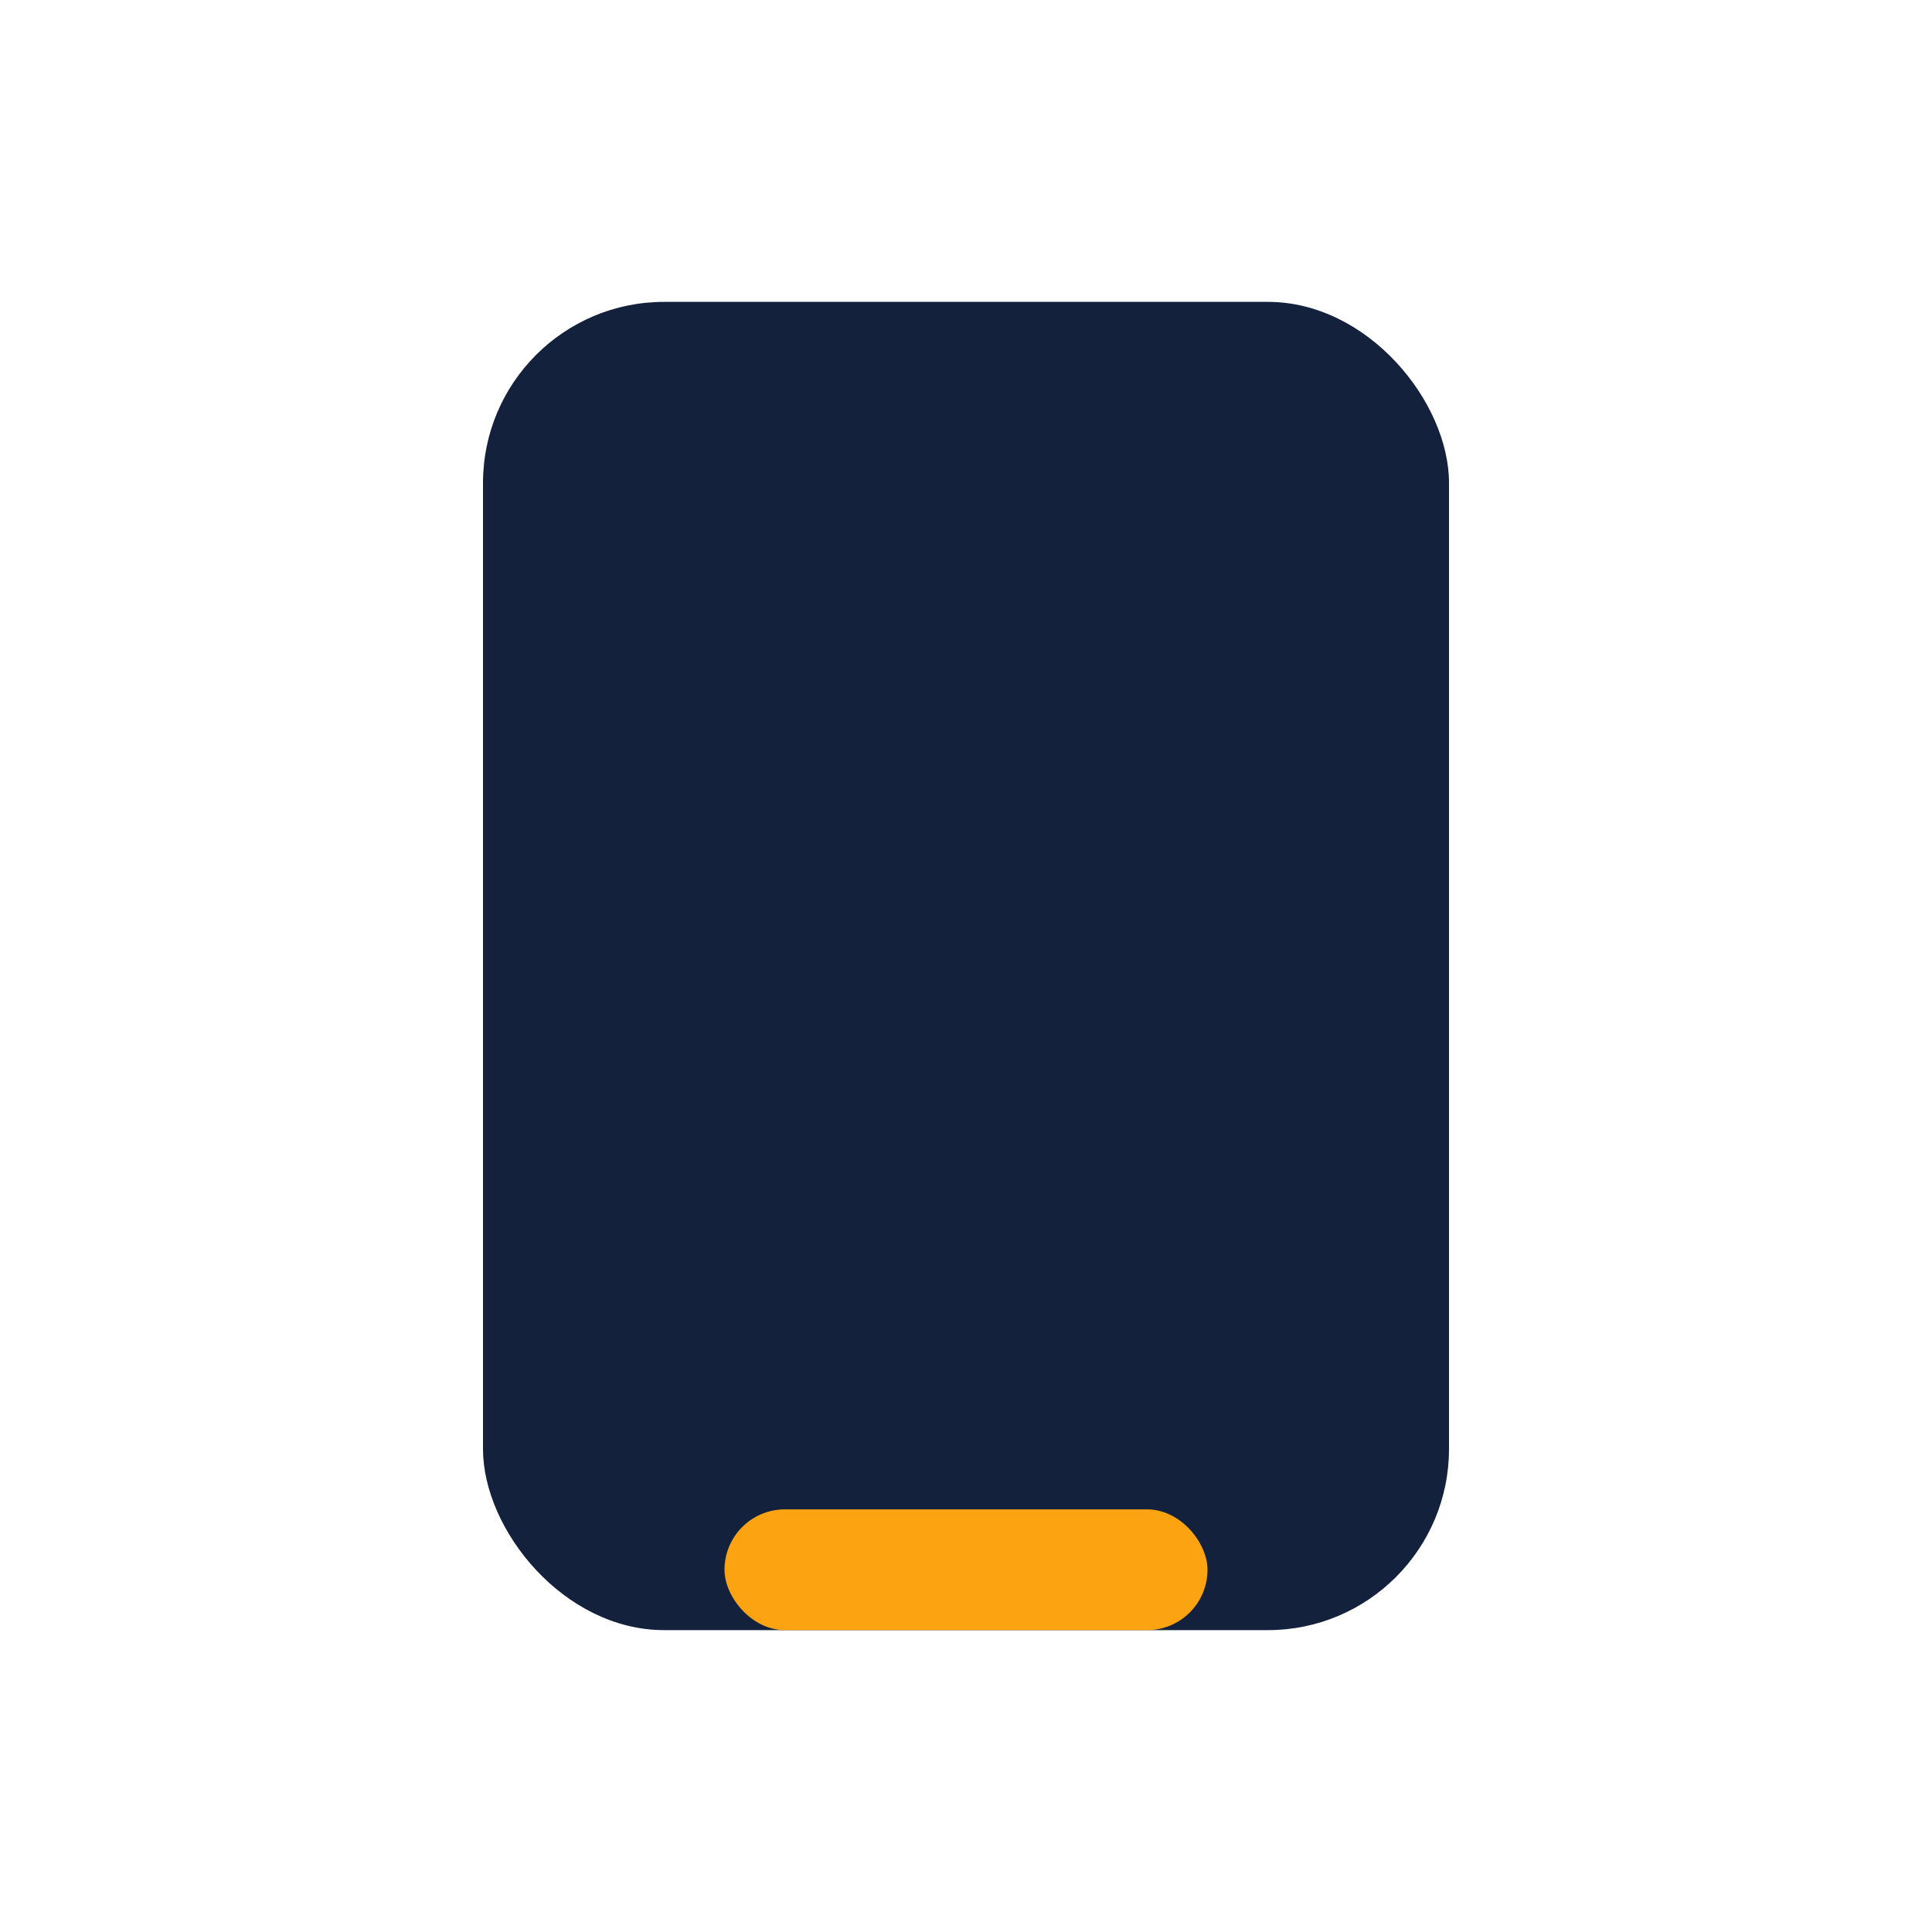 <?xml version="1.0" encoding="UTF-8"?>
<svg xmlns="http://www.w3.org/2000/svg" width="32" height="32" viewBox="0 0 32 32"><rect x="8" y="5" width="16" height="22" rx="3" fill="#14213D"/><rect x="12" y="25" width="8" height="2" rx="1" fill="#FCA311"/></svg>
